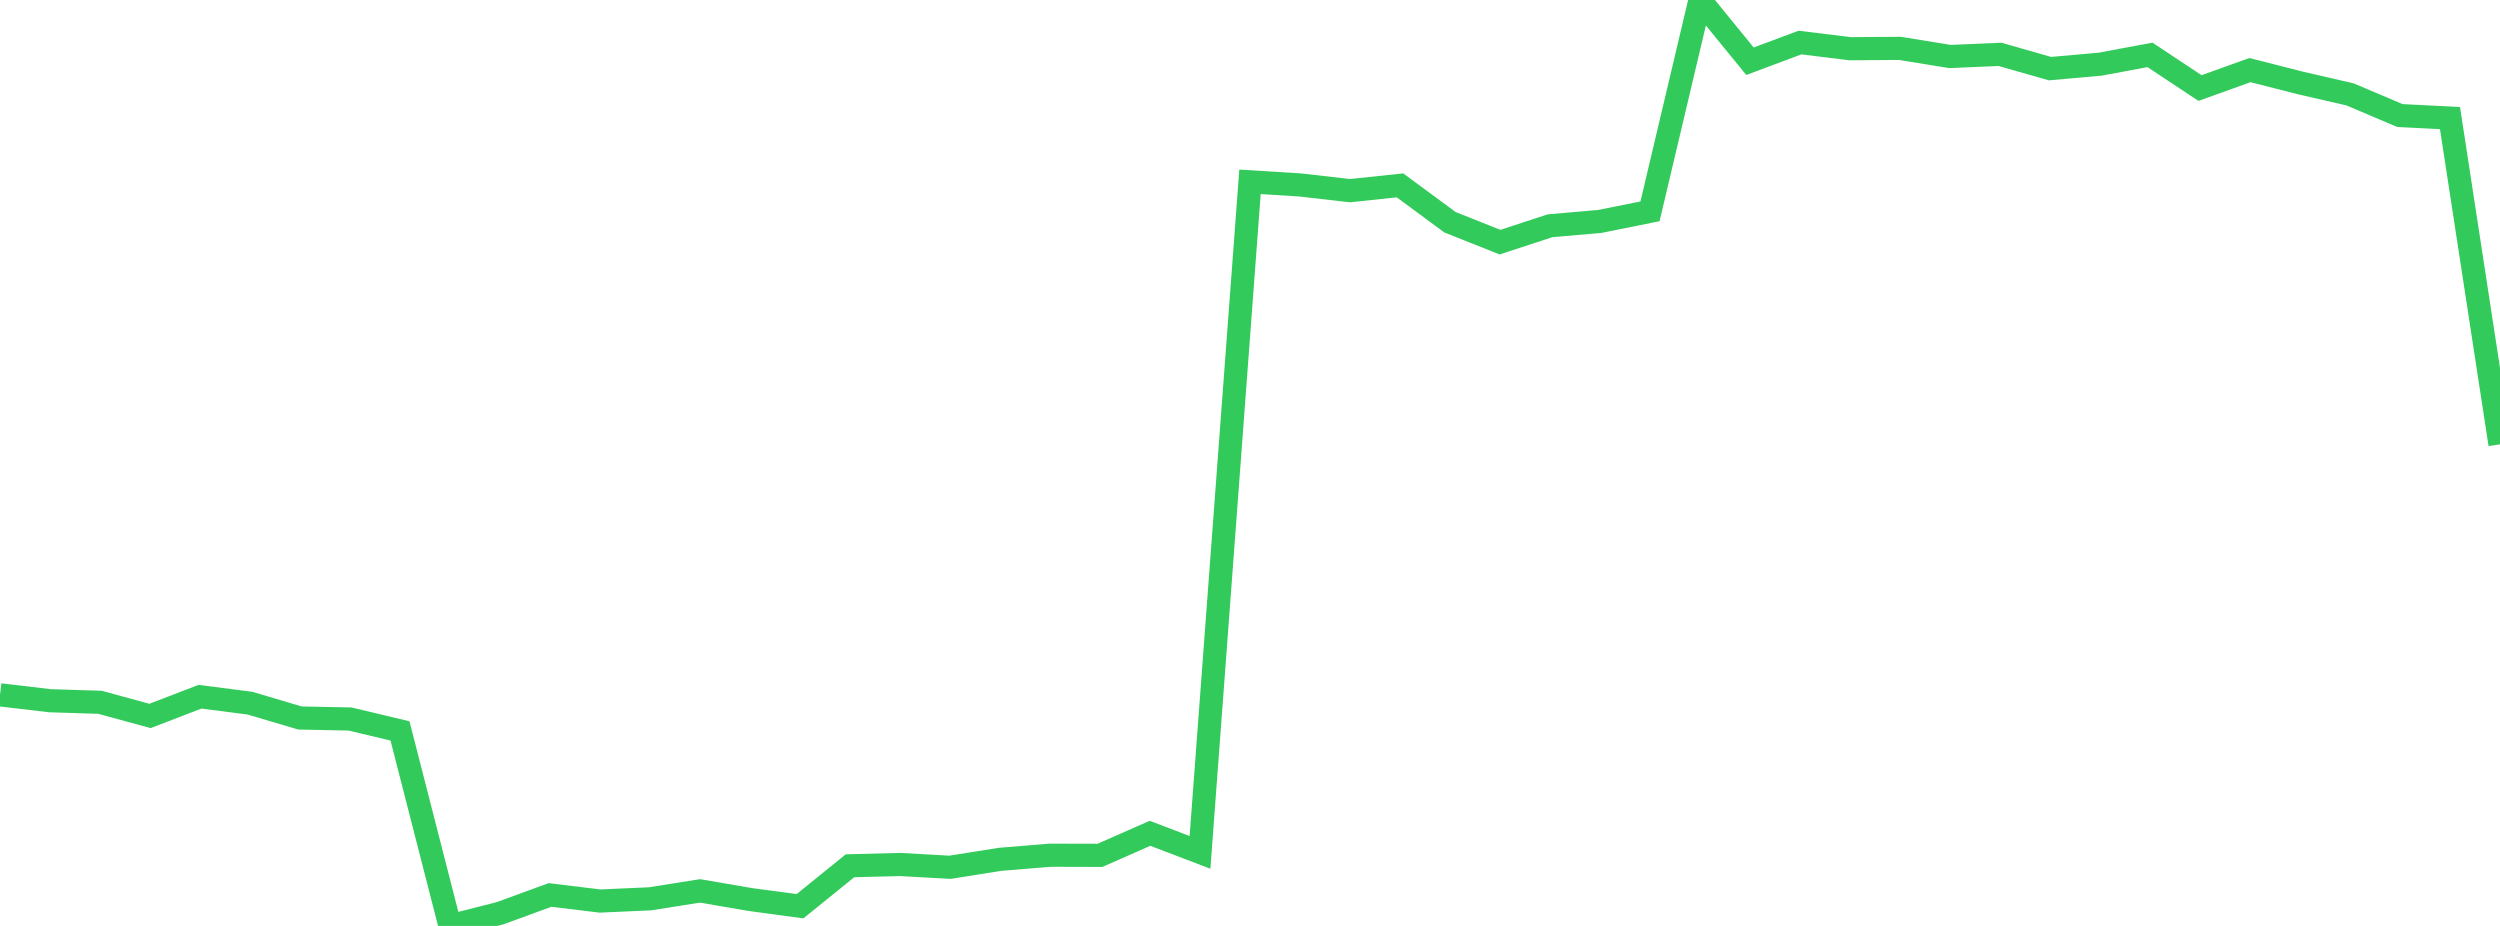 <?xml version="1.0" standalone="no"?>
<!DOCTYPE svg PUBLIC "-//W3C//DTD SVG 1.1//EN" "http://www.w3.org/Graphics/SVG/1.1/DTD/svg11.dtd">

<svg width="135" height="50" viewBox="0 0 135 50" preserveAspectRatio="none" 
  xmlns="http://www.w3.org/2000/svg"
  xmlns:xlink="http://www.w3.org/1999/xlink">


<polyline points="0.0, 37.521 2.7, 37.839 5.4, 37.924 8.1, 38.661 10.8, 37.623 13.5, 37.971 16.2, 38.772 18.9, 38.826 21.6, 39.47 24.3, 50.0 27.0, 49.316 29.7, 48.328 32.4, 48.656 35.1, 48.536 37.8, 48.108 40.5, 48.572 43.2, 48.936 45.9, 46.752 48.6, 46.682 51.3, 46.833 54.0, 46.404 56.7, 46.182 59.4, 46.189 62.1, 44.998 64.8, 46.029 67.5, 9.819 70.2, 9.987 72.9, 10.296 75.6, 10.01 78.3, 12.002 81.0, 13.076 83.7, 12.192 86.4, 11.956 89.1, 11.412 91.8, 0.0 94.5, 3.307 97.2, 2.298 99.9, 2.63 102.6, 2.613 105.3, 3.051 108.0, 2.935 110.7, 3.706 113.4, 3.467 116.1, 2.964 118.8, 4.754 121.5, 3.785 124.2, 4.475 126.9, 5.096 129.6, 6.241 132.3, 6.377 135.0, 23.994" fill="none" stroke="#32ca5b" stroke-width="1.25"/>

</svg>